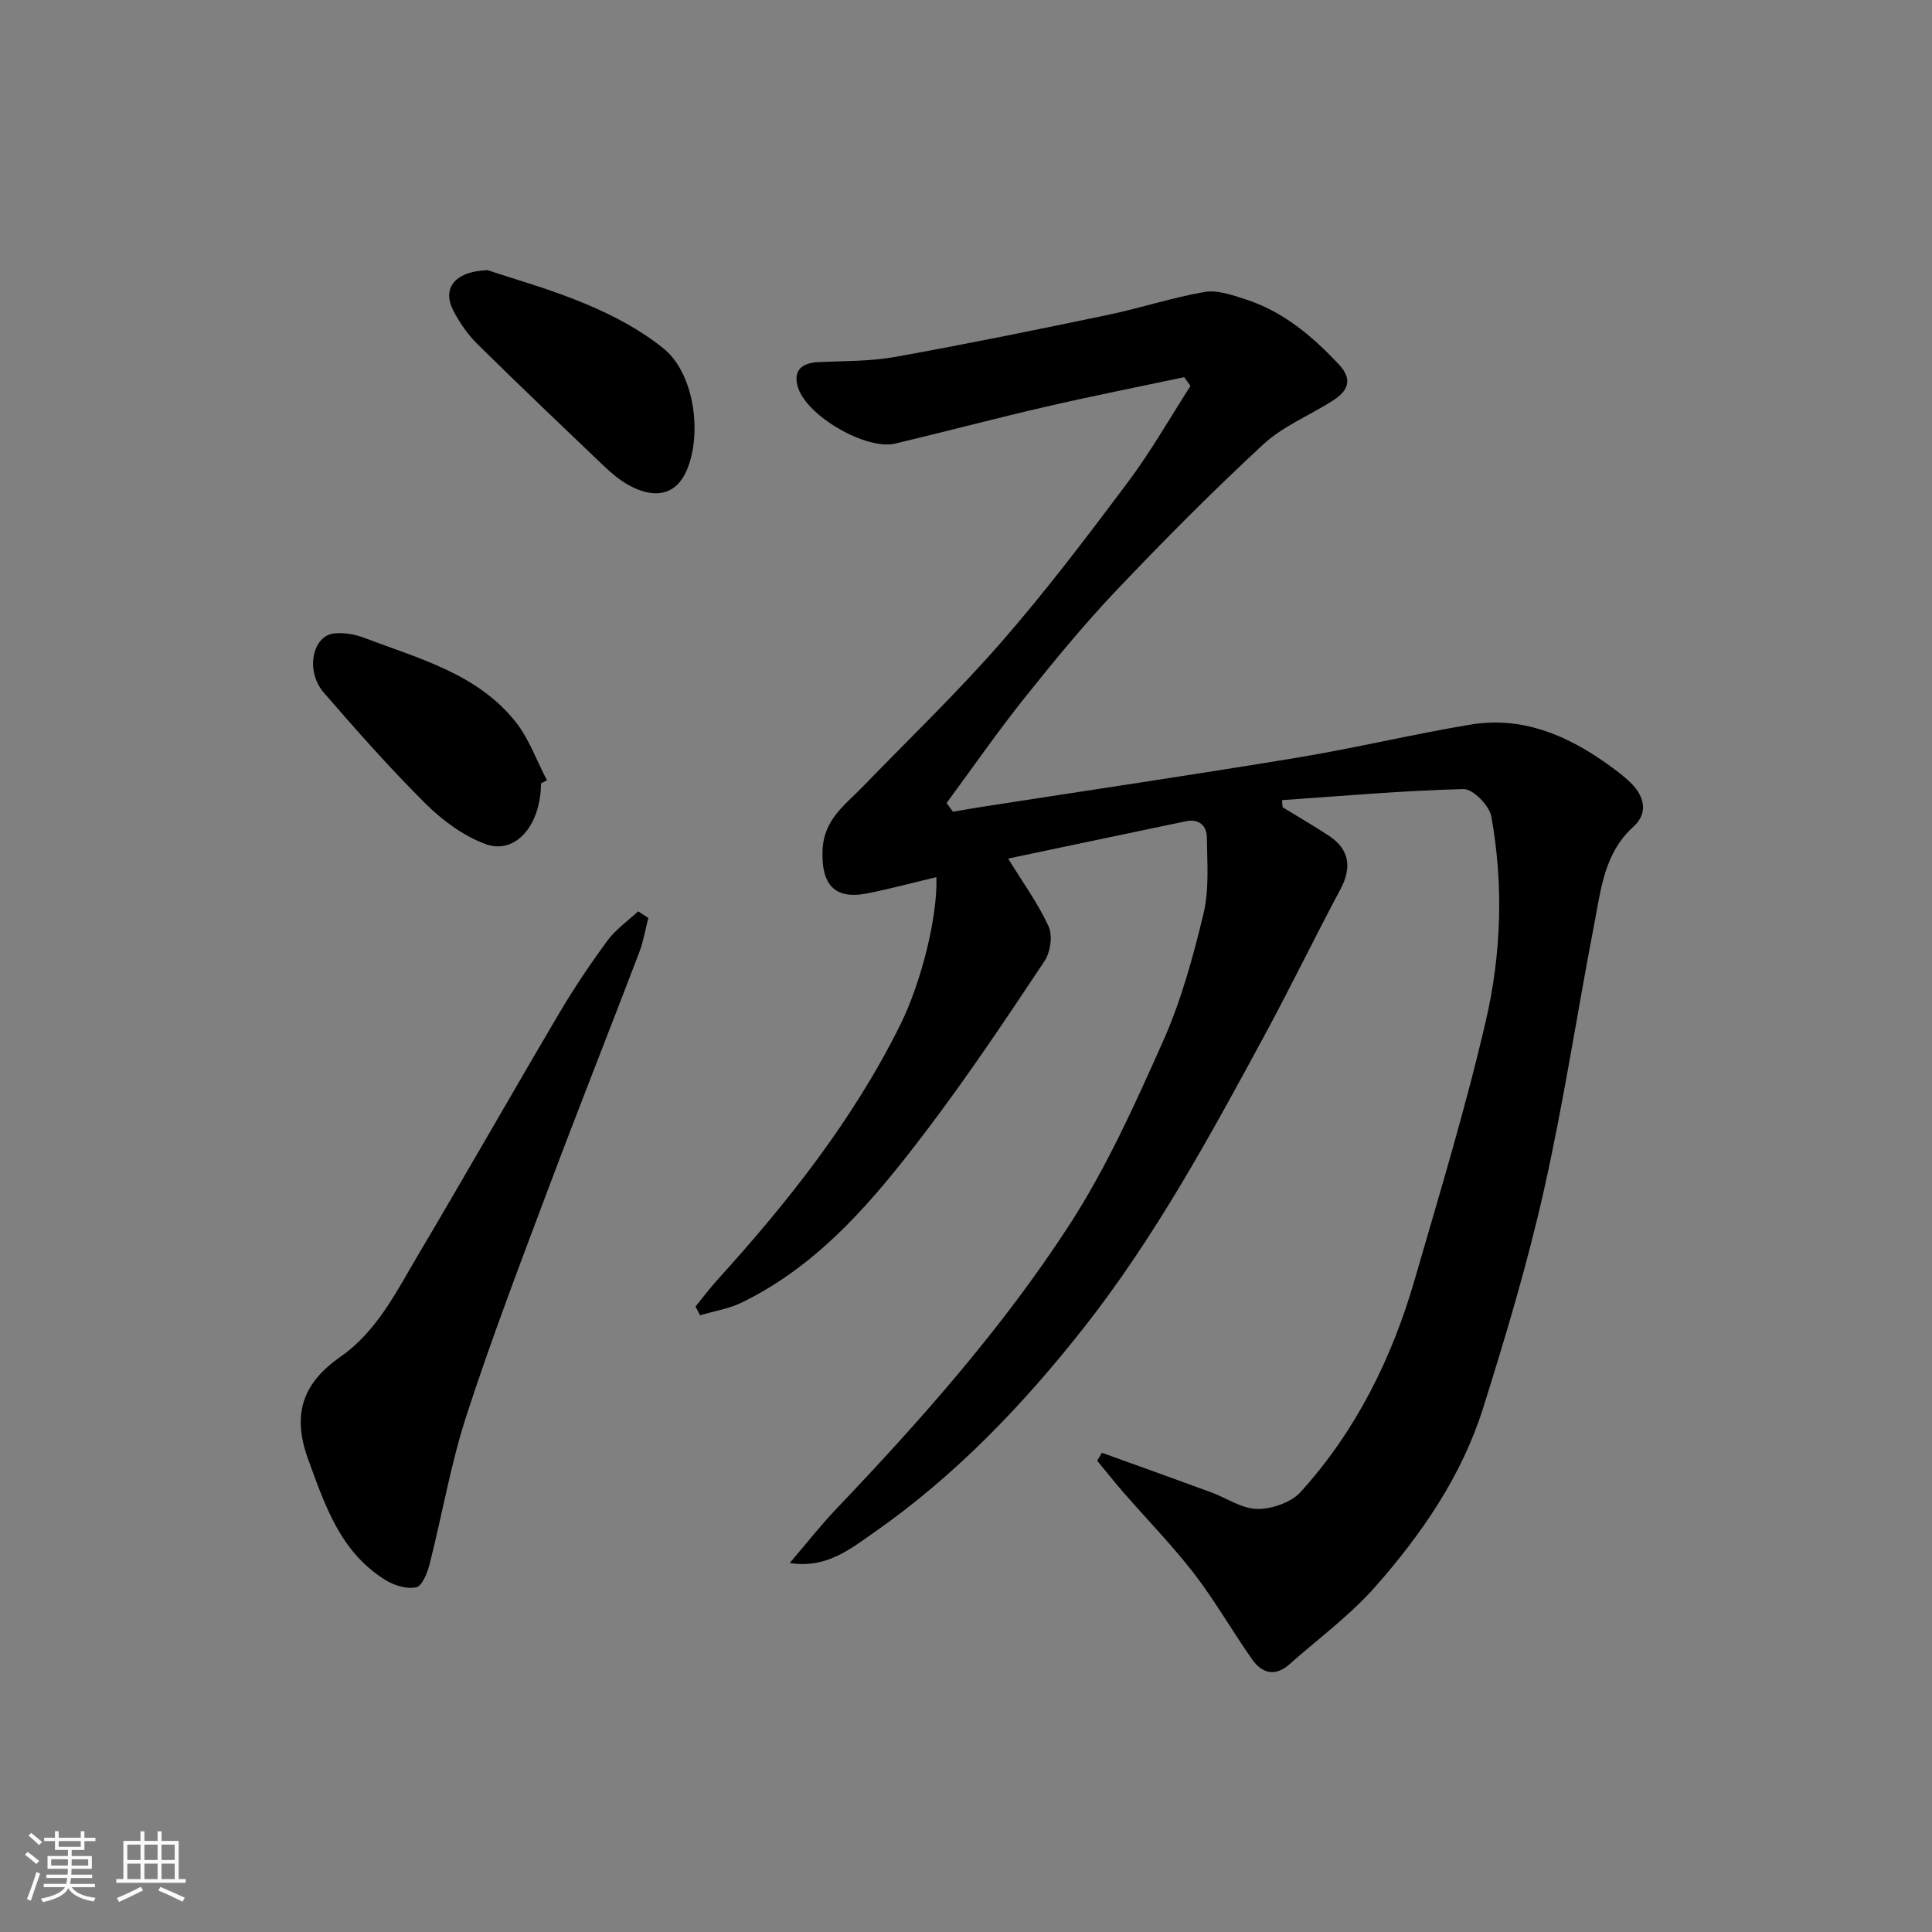 <svg enable-background="new 0 0 400 400" viewBox="0 0 400 400" xmlns="http://www.w3.org/2000/svg"><rect x="0" y="0" width="400" height="400" fill="#808080" stroke="none"/><path d="m5.17 384 .55-.58c.85.61 1.65 1.24 2.4 1.87l-.59.64c-.83-.73-1.62-1.38-2.36-1.93m1.22 9.53-.82-.34c.71-1.76 1.37-3.64 1.98-5.63.24.13.5.25.76.36-.6 1.67-1.24 3.54-1.92 5.61m-.5-13.5.57-.54c.56.44 1.31 1.06 2.26 1.87l-.64.64c-.68-.66-1.41-1.32-2.19-1.97m3.25.46h2.24v-1.36h.77v1.36h4.57v-1.36h.76v1.36h2.28v.69h-2.28v1.84h-2.64v1.26h4.18v2.64h-4.21c0 .45-.02.86-.05 1.21h4.32v.69h-4.38c-.04.34-.1.75-.19 1.22h5.15v.69h-4.82c.87 1.19 2.51 1.92 4.93 2.19-.17.31-.3.57-.37.76-2.77-.49-4.52-1.41-5.26-2.76-.56 1.26-2.3 2.23-5.24 2.9-.12-.24-.26-.48-.43-.72 2.73-.55 4.38-1.34 4.96-2.38h-4.38v-.69h4.65c.1-.38.17-.79.21-1.22h-4.32v-.69h4.4c.03-.34.05-.75.05-1.21h-4.2v-2.64h4.23v-1.26h-2.69v-1.84h-2.24zm1.46 4.46v1.29h3.45c.01-.4.02-.57.01-.53v-.32-.45h-3.46zm1.55-2.59h4.57v-1.19h-4.57zm6.11 2.59h-3.42v.77c-.01.19-.01.37-.02.53h3.44z" fill="#fafafa"/><path d="m32.63 379.16h.82v1.98h3.54v7.89h1.46v.78h-14.37v-.78h1.46v-7.89h3.54v-1.98h.82v1.98h2.73zm-3.49 11.48.5.73c-1.61.82-3.28 1.63-5 2.41-.13-.27-.28-.55-.44-.82 1.75-.72 3.4-1.49 4.94-2.32m-2.78-5.55h2.73v-3.18h-2.73zm0 3.95h2.73v-3.2h-2.73zm3.54-3.95h2.73v-3.18h-2.73zm0 3.95h2.73v-3.2h-2.73zm7.89 4.68c-1.84-.92-3.51-1.7-5.02-2.32l.45-.73c1.89.8 3.57 1.55 5.04 2.23zm-1.62-11.81h-2.73v3.18h2.73zm-2.73 7.13h2.73v-3.2h-2.73z" fill="#fafafa"/><g fill="#000001"><path d="m228.14 300.78c7.54 2.72 15.08 5.42 22.6 8.18 3.21 1.18 6.36 3.41 9.56 3.45 3.03.04 7.01-1.34 8.99-3.52 11.47-12.66 18.9-27.68 23.62-44 5.15-17.8 10.56-35.56 14.73-53.6 3.2-13.84 3.67-28.16 1.12-42.26-.41-2.25-3.81-5.71-5.75-5.66-12.54.31-25.05 1.43-37.58 2.29.04.49.07.98.11 1.47 3.22 1.98 6.51 3.86 9.66 5.95 4.19 2.77 4.71 6.56 2.33 11.02-5.32 9.95-10.23 20.11-15.6 30.03-11.34 20.97-22.76 41.97-37.53 60.75-12.58 15.99-26.67 30.7-43.45 42.41-4.81 3.35-9.89 7.55-17.44 6.31 3.46-4.05 6.37-7.77 9.61-11.17 17.49-18.36 34.32-37.35 48.13-58.59 7.77-11.94 13.72-25.17 19.54-38.24 3.74-8.4 6.23-17.46 8.38-26.43 1.21-5.04.76-10.53.7-15.81-.03-2.42-1.66-3.89-4.34-3.33-12.38 2.58-24.76 5.2-36.81 7.73 3.01 4.9 6.19 9.26 8.39 14.06.87 1.91.36 5.35-.87 7.19-7.87 11.81-15.76 23.65-24.34 34.96-10.67 14.06-21.94 27.7-38.3 35.7-2.68 1.31-5.76 1.78-8.66 2.64-.31-.6-.63-1.21-.94-1.81 1.48-1.82 2.89-3.7 4.46-5.44 14.68-16.19 28.18-33.21 37.95-52.92 4.35-8.78 7.75-22.44 7.46-30.54-4.82 1.15-9.55 2.42-14.35 3.37-6.83 1.36-9.5-1.96-9.22-8.92.25-6.37 4.58-9.31 8.24-13.09 9.64-9.95 19.66-19.57 28.76-30 9.25-10.6 17.78-21.86 26.22-33.13 4.74-6.33 8.67-13.26 12.96-19.92-.43-.61-.87-1.21-1.3-1.82-9.53 2.02-19.08 3.91-28.57 6.1-10.46 2.41-20.83 5.17-31.27 7.65-5.95 1.41-18.27-5.65-20.13-11.64-1.11-3.57.85-5.09 4.37-5.24 5.27-.23 10.63-.14 15.79-1.07 14.74-2.65 29.42-5.65 44.08-8.71 6.68-1.39 13.21-3.57 19.93-4.73 2.65-.46 5.71.63 8.43 1.5 7.81 2.5 13.86 7.61 19.39 13.5 3.05 3.25 1.77 5.57-1.31 7.53-4.79 3.05-10.3 5.27-14.38 9.06-10.5 9.71-20.6 19.9-30.45 30.27-6.67 7.03-12.85 14.56-18.9 22.14-5.64 7.07-10.81 14.52-16.18 21.81.44.6.88 1.2 1.32 1.8 2.08-.35 4.16-.73 6.24-1.05 21.63-3.36 43.29-6.55 64.89-10.12 12.06-1.99 23.97-4.86 36.02-6.87 10.52-1.75 19.74 2.06 28.18 8.06 1.74 1.23 3.47 2.51 4.99 3.99 2.87 2.81 3.68 6.27.55 9.1-6.01 5.45-6.69 12.86-8.07 19.99-3.55 18.42-6.34 37-10.45 55.28-3.42 15.21-7.91 30.21-12.59 45.09-4.42 14.06-12.73 26.11-22.36 37.03-5.24 5.94-11.79 10.72-17.75 16.03-2.9 2.58-5.64 1.87-7.64-.94-4.14-5.85-7.69-12.14-12.06-17.82-4.52-5.86-9.73-11.19-14.6-16.78-1.88-2.16-3.66-4.41-5.49-6.62.3-.52.64-1.08.98-1.65z"/><path d="m134.23 190.05c-.61 2.37-1.01 4.82-1.87 7.1-6.21 16.27-12.64 32.45-18.76 48.75-5.89 15.69-11.89 31.36-17.06 47.29-3.25 10.02-5.01 20.51-7.62 30.75-.45 1.77-1.55 4.45-2.76 4.7-1.96.4-4.56-.39-6.37-1.52-9.26-5.74-12.45-15.27-15.97-24.93-3.41-9.34-1.21-15.79 6.68-21.29 7.58-5.29 11.6-13.55 16.15-21.22 9.82-16.56 19.33-33.3 29.11-49.87 3.06-5.19 6.44-10.22 10.01-15.07 1.71-2.32 4.21-4.06 6.35-6.06.71.46 1.41.92 2.11 1.37z"/><path d="m100.95 55.93c5.61 1.9 13.31 4.02 20.59 7.11 5.62 2.38 11.24 5.35 15.93 9.19 6.26 5.13 8.01 17.65 4.64 25.3-2.16 4.89-6.56 5.98-12.16 2.79-1.83-1.04-3.48-2.47-5.01-3.93-8.76-8.35-17.53-16.7-26.15-25.21-1.94-1.92-3.57-4.29-4.86-6.72-2.41-4.51-.13-8.25 7.02-8.53z"/><path d="m112 162.2c-.02 8.65-5.27 14.85-11.49 12.55-4.57-1.69-8.92-4.9-12.42-8.38-7.36-7.31-14.25-15.12-21.05-22.97-3.89-4.49-2.37-11.86 2.24-12.27 2.04-.18 4.3.22 6.23.96 11.25 4.29 23.3 7.37 31.24 17.36 2.8 3.53 4.36 8.04 6.49 12.1-.41.22-.83.43-1.24.65z"/></g></svg>